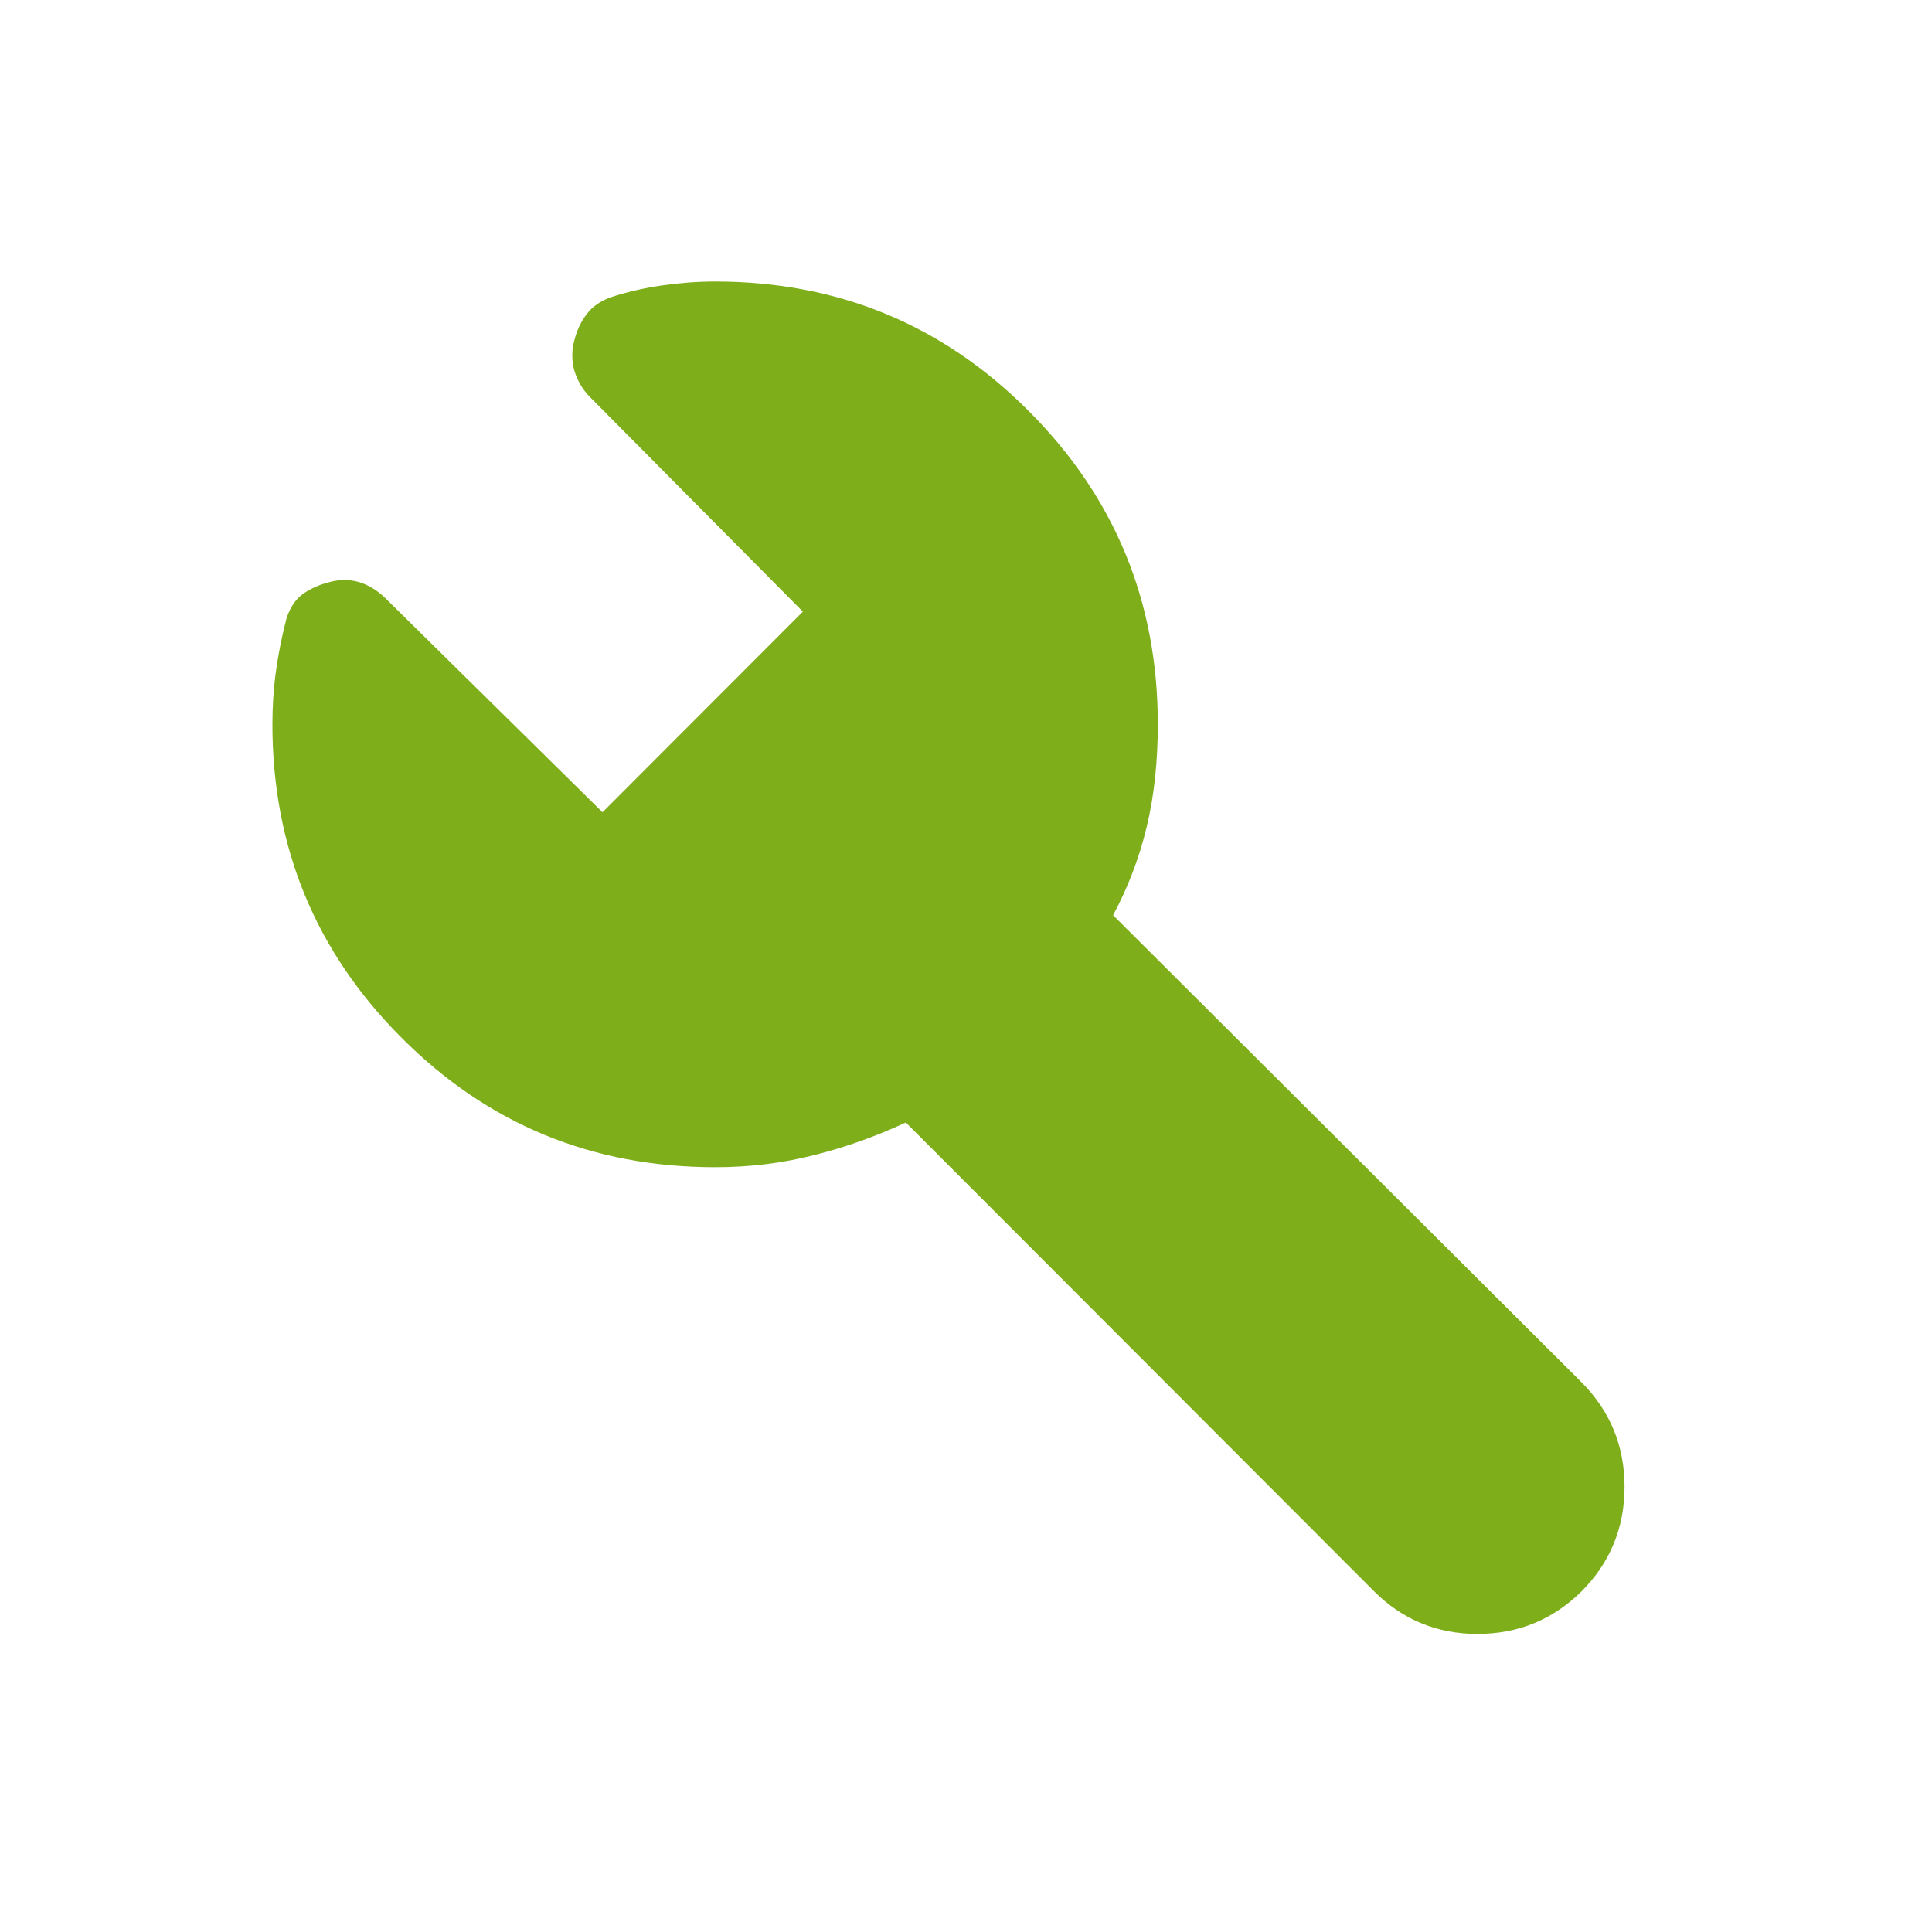 <svg width="70" height="70" viewBox="0 0 70 70" fill="none" xmlns="http://www.w3.org/2000/svg" xmlns:xlink="http://www.w3.org/1999/xlink">
	<desc>
			Created with Pixso.
	</desc>
	<defs>
		<clipPath id="clip88_1710">
			<rect id="material-symbols-light:build-rounded" rx="0" width="69" height="69" transform="translate(0.5 0.5)" fill="white" fill-opacity="0"/>
		</clipPath>
	</defs>
	<rect id="material-symbols-light:build-rounded" rx="0" width="69" height="69" transform="translate(0.5 0.5)" fill="#FFFFFF" fill-opacity="0"/>
	<g clip-path="url(#clip88_1710)">
		<path id="Vector" d="M25.91 42.29C21.46 42.29 17.67 40.73 14.55 37.6C11.43 34.48 9.87 30.69 9.87 26.24C9.87 25.61 9.91 24.96 10 24.31C10.09 23.66 10.22 23.02 10.38 22.41C10.51 22 10.72 21.7 10.99 21.51C11.26 21.32 11.58 21.18 11.94 21.09C12.3 20.99 12.66 20.99 13.01 21.09C13.36 21.2 13.67 21.39 13.95 21.66L21.83 29.43L29.09 22.16L21.38 14.39C21.11 14.12 20.92 13.79 20.81 13.43C20.71 13.06 20.71 12.69 20.81 12.33C20.9 11.97 21.05 11.65 21.26 11.38C21.46 11.11 21.75 10.91 22.13 10.77C22.74 10.57 23.37 10.43 24 10.34C24.64 10.25 25.27 10.2 25.91 10.2C30.36 10.2 34.15 11.76 37.27 14.89C40.39 18.01 41.95 21.8 41.95 26.24C41.95 27.59 41.82 28.82 41.55 29.95C41.28 31.08 40.87 32.15 40.33 33.16L57.31 50.09C58.34 51.13 58.86 52.39 58.86 53.87C58.86 55.35 58.34 56.61 57.31 57.65C56.27 58.68 55.01 59.2 53.53 59.2C52.05 59.2 50.79 58.67 49.76 57.63L32.82 40.67C31.74 41.17 30.63 41.57 29.5 41.85C28.37 42.14 27.17 42.29 25.91 42.29Z" fill="#7EAE1A" fill-opacity="1" fill-rule="nonzero"/>
	</g>
</svg>
